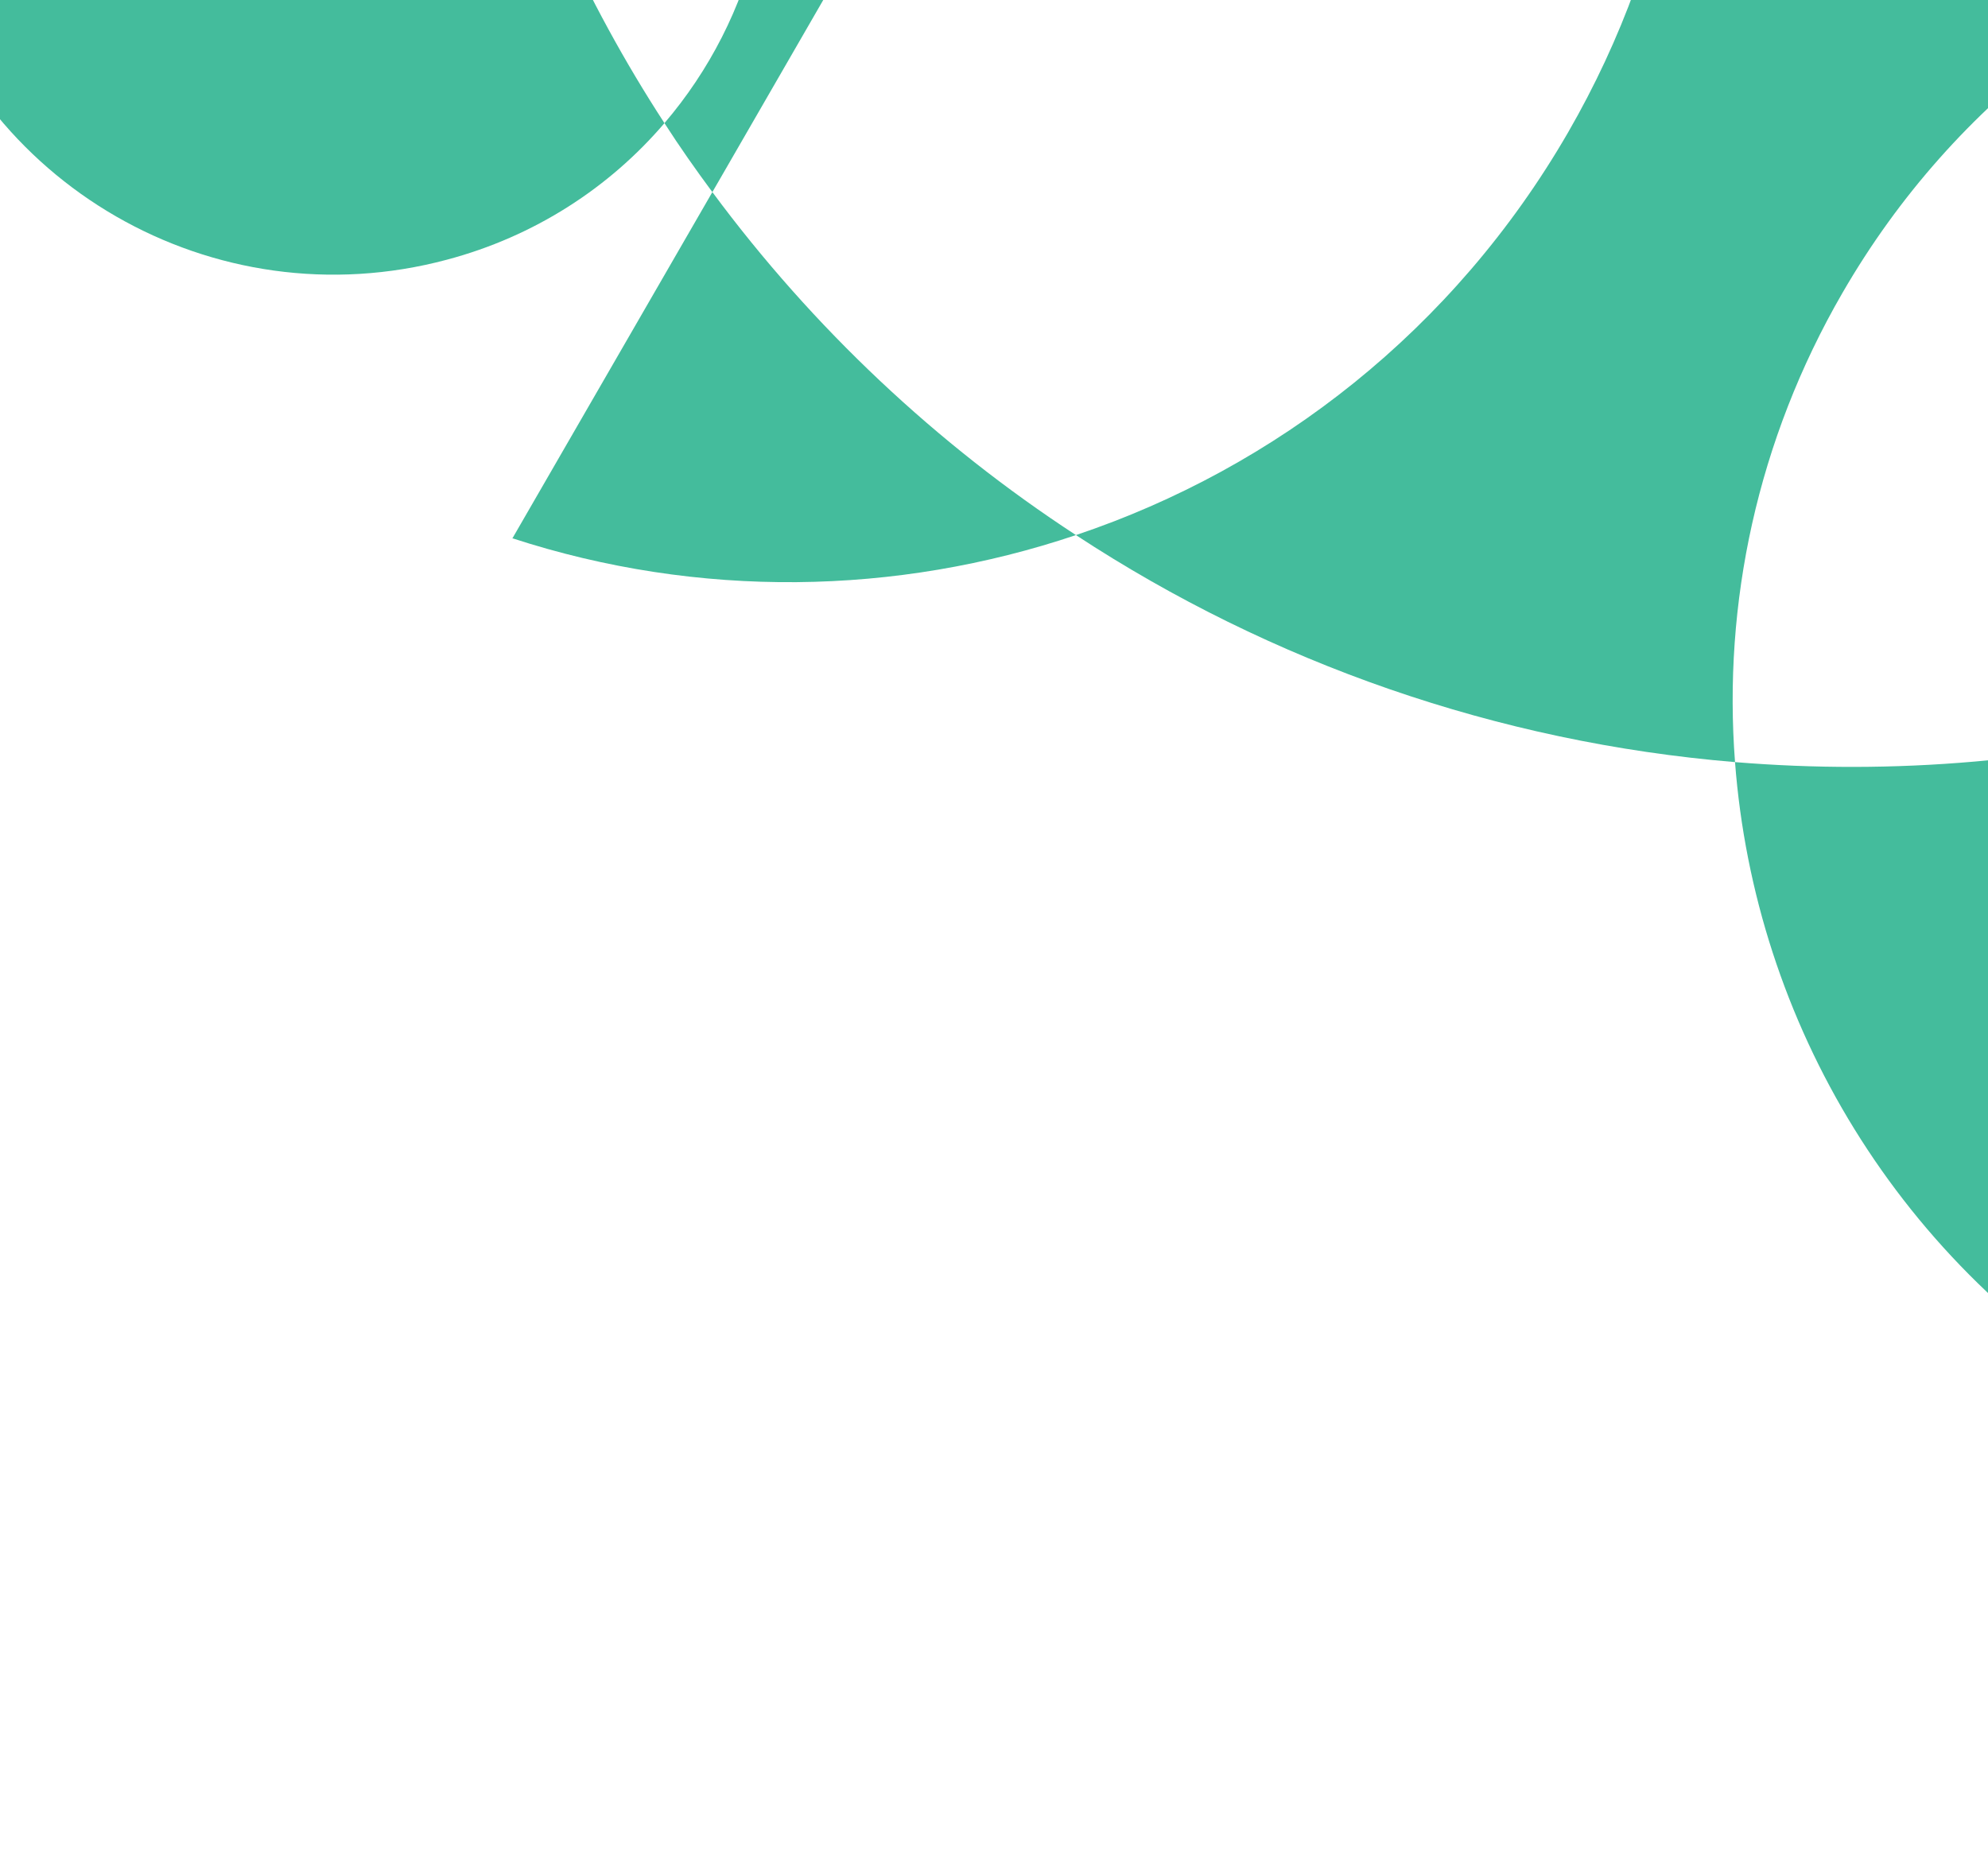 <svg viewBox="0 0 444 418" version="1.1" xmlns="http://www.w3.org/2000/svg" id="Layer_1">
  <defs>
    <style>
      .cls-1 {
        fill: #44bc9c;
        stroke-width: 0px;
      }
    </style>
  </defs>
  <path d="M478.2,314.2c-54.2-31.3-86.3-86.1-90.7-144,35.3,2.9,71.6,0,107.8-9.7l305.5-81.3,18.1,10.4-91.5,157.8c-50.4,87.2-161.9,117.1-249.2,66.8Z" class="cls-1"></path>
  <path d="M-19.4-10.7l-25.3-93.9,94-25c16.3-4.4,32.8-4.3,48.2-.6,1.1,22.2,4.5,44.7,10.6,67.1C116.9-30.1,130.7.3,148.4,27.5c-12.3,14.4-29,25.3-48.6,30.5C47.8,71.9-5.5,41.2-19.4-10.7Z" class="cls-1"></path>
  <path d="M310.8-219.9L159.1,42.9c-3.7-5-7.3-10.1-10.7-15.4,20.1-23.5,28.7-56.2,20-88.4-9.6-35.5-37.6-61.2-71-69.3-.5-9.7-.5-19.3,0-28.8,19.5,4.7,40.4,4.7,61.2-.9,66.5-17.9,106-86.2,88.2-152.8l-22.7-85.3c31.2-23.2,67.3-41.1,107.2-51.7,91.1-24.3,183.6-6.3,256.5,42-43.2,15.4-81.4,45.7-106.2,88.6-48.3,83.6-29.6,187.5,39.4,249.5l149.3-258.6c21.5,30,38.1,64.4,48.2,102.1l82.3,305.3h0S660.7-1.4,660.7-1.4c-87.3-50.3-198.8-20.4-249.2,66.8-19.1,33-26.7,69.5-24,104.8-53-4.4-103.6-22.1-147.2-50.7,44.7-15,84.4-45.8,109.9-89.9,48.3-83.6,29.6-187.5-39.4-249.5Z" class="cls-1"></path>
  <path d="M114.4,120.3l44.7-77.4c22.5,30.4,50.1,56.3,81.2,76.6-40.1,13.5-84.2,14.3-125.9.7Z" class="cls-1"></path>
</svg>
